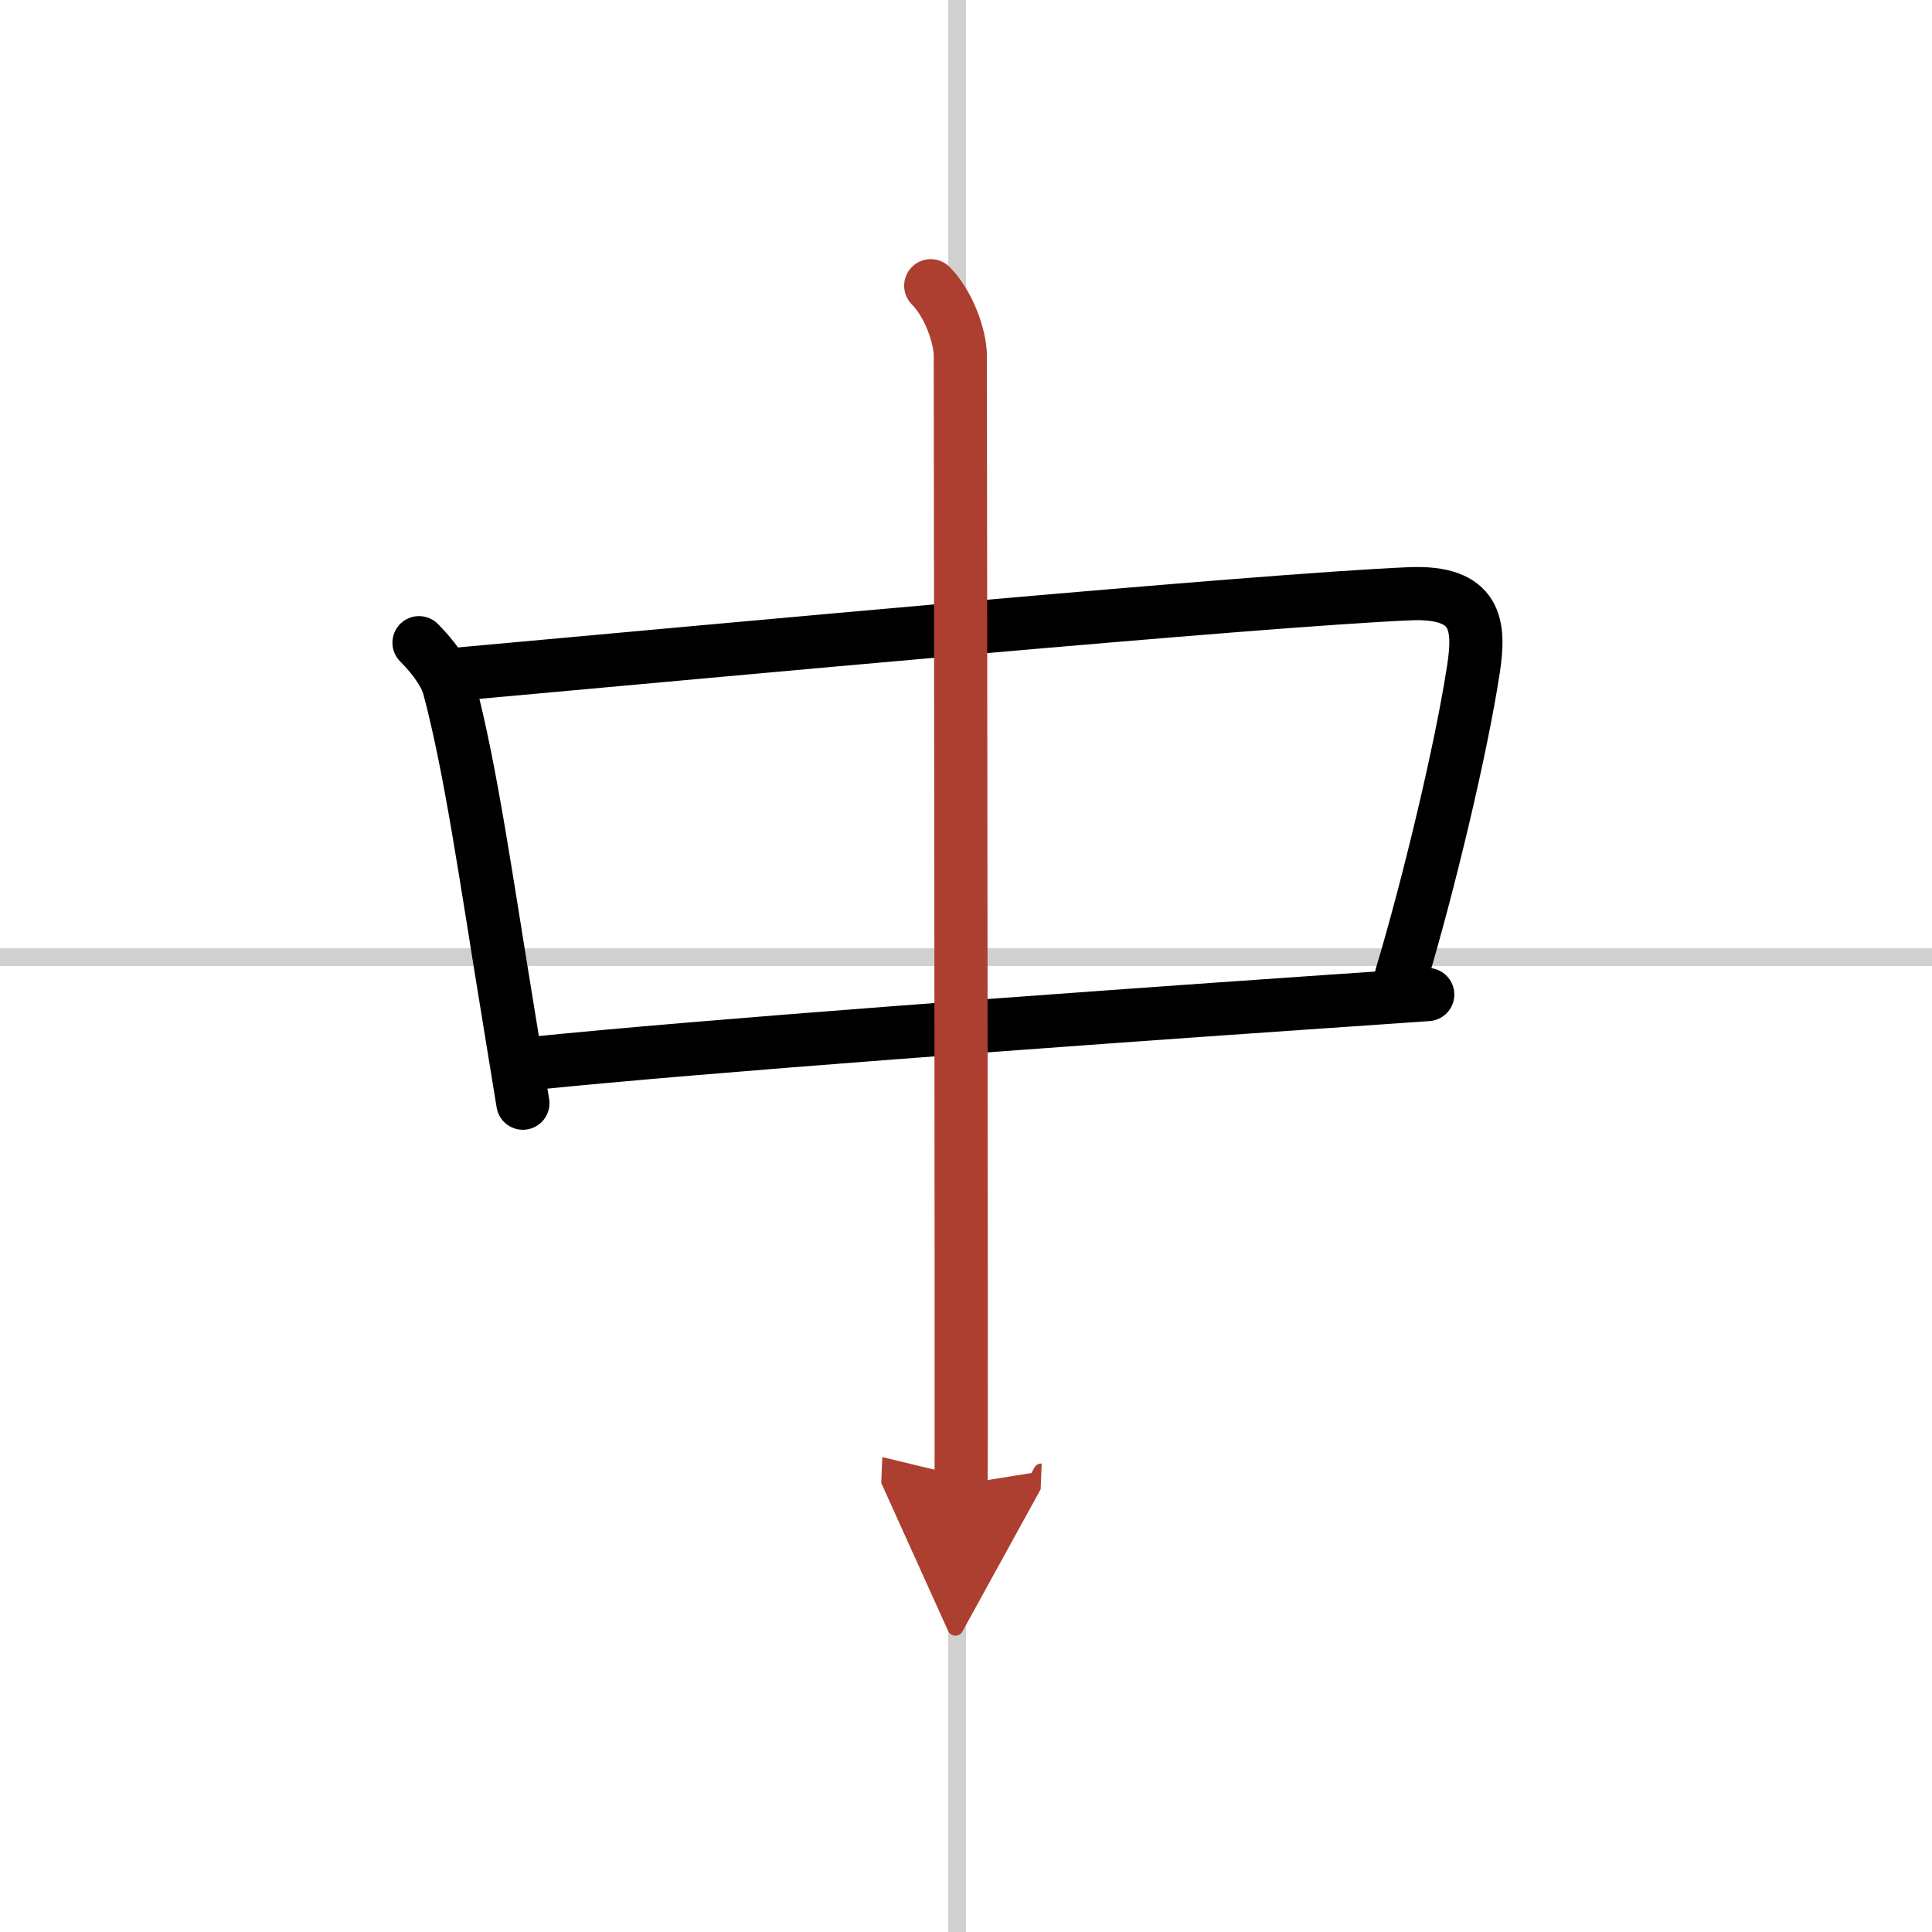 <svg width="400" height="400" viewBox="0 0 109 109" xmlns="http://www.w3.org/2000/svg"><defs><marker id="a" markerWidth="4" orient="auto" refX="1" refY="5" viewBox="0 0 10 10"><polyline points="0 0 10 5 0 10 1 5" fill="#ad3f31" stroke="#ad3f31"/></marker></defs><g fill="none" stroke="#000" stroke-linecap="round" stroke-linejoin="round" stroke-width="3"><rect width="100%" height="100%" fill="#fff" stroke="#fff"/><line x1="54" x2="54" y2="109" stroke="#d0d0d0" stroke-width="1"/><line x2="109" y1="54" y2="54" stroke="#d0d0d0" stroke-width="1"/><path d="m23.64 36.26c0.8 0.8 1.49 1.74 1.7 2.54 1.23 4.63 2.06 10.62 3.38 18.66 0.25 1.52 0.51 3.11 0.78 4.78"/><path d="m25.76 38.04c14.91-1.35 45.03-4.16 53.74-4.54 3.84-0.17 4.01 1.78 3.63 4.25-0.68 4.46-2.51 12.12-4.07 17.32"/><path d="m30 60c9.65-0.99 29.67-2.45 44.76-3.49 2.03-0.14 3.98-0.27 5.79-0.4"/><path d="m52.51 16.12c1 1 1.67 2.84 1.67 3.99 0 5.39 0.08 62.61 0.04 63.63" marker-end="url(#a)" stroke="#ad3f31"/></g></svg>
